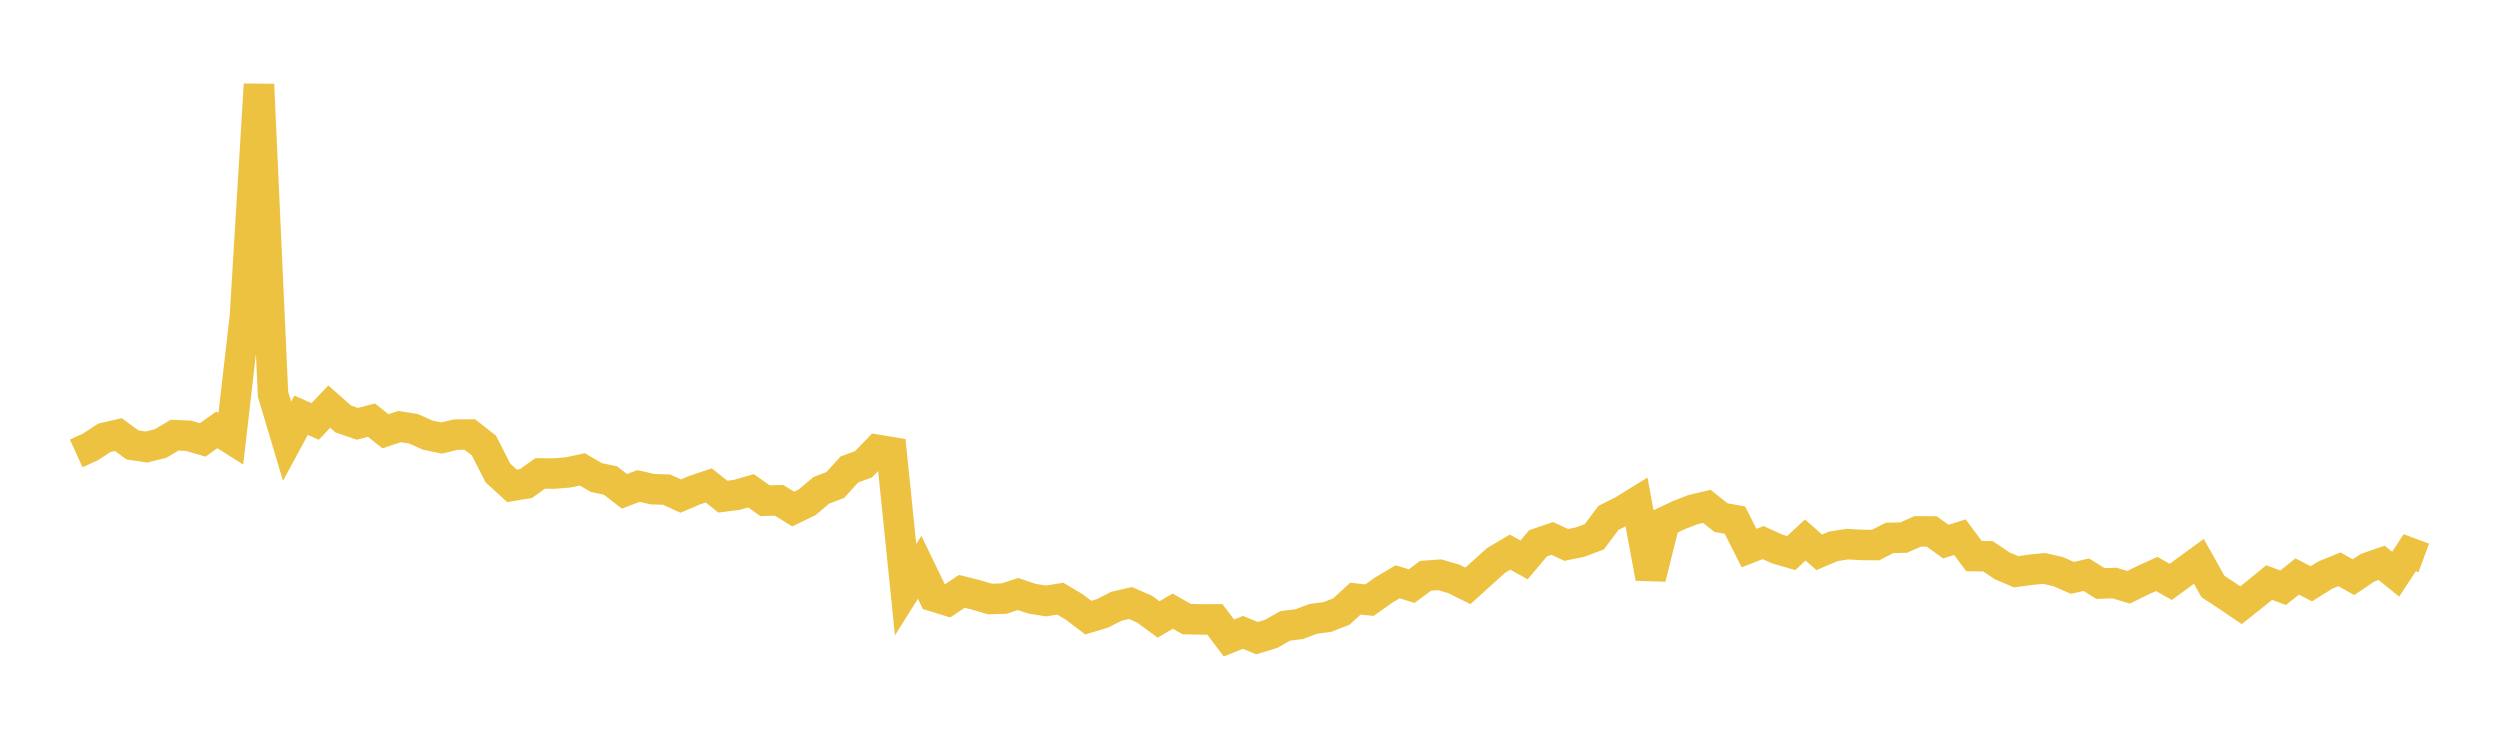 <svg width="164" height="48" xmlns="http://www.w3.org/2000/svg" xmlns:xlink="http://www.w3.org/1999/xlink"><path fill="none" stroke="rgb(237,194,64)" stroke-width="2" d="M5,29.744L5.922,29.324L6.844,28.722L7.766,28.509L8.689,29.188L9.611,29.324L10.533,29.094L11.455,28.547L12.377,28.588L13.299,28.86L14.222,28.2L15.144,28.779L16.066,20.759L16.988,5.537L17.91,25.858L18.832,28.944L19.754,27.239L20.677,27.648L21.599,26.673L22.521,27.488L23.443,27.803L24.365,27.56L25.287,28.29L26.21,27.983L27.132,28.128L28.054,28.544L28.976,28.735L29.898,28.512L30.82,28.504L31.743,29.224L32.665,31.029L33.587,31.873L34.509,31.716L35.431,31.058L36.353,31.065L37.275,30.989L38.198,30.788L39.12,31.327L40.042,31.519L40.964,32.232L41.886,31.881L42.808,32.09L43.731,32.119L44.653,32.543L45.575,32.15L46.497,31.845L47.419,32.579L48.341,32.461L49.263,32.194L50.186,32.845L51.108,32.819L52.03,33.393L52.952,32.949L53.874,32.168L54.796,31.814L55.719,30.796L56.641,30.46L57.563,29.51L58.485,29.661L59.407,38.685L60.329,37.214L61.251,39.125L62.174,39.409L63.096,38.792L64.018,39.022L64.94,39.293L65.862,39.269L66.784,38.967L67.707,39.279L68.629,39.422L69.551,39.271L70.473,39.817L71.395,40.517L72.317,40.238L73.24,39.769L74.162,39.558L75.084,39.959L76.006,40.635L76.928,40.092L77.85,40.615L78.772,40.635L79.695,40.63L80.617,41.852L81.539,41.484L82.461,41.862L83.383,41.582L84.305,41.059L85.228,40.944L86.15,40.597L87.072,40.475L87.994,40.117L88.916,39.27L89.838,39.37L90.76,38.715L91.683,38.167L92.605,38.447L93.527,37.77L94.449,37.705L95.371,37.975L96.293,38.433L97.216,37.599L98.138,36.768L99.06,36.22L99.982,36.729L100.904,35.633L101.826,35.321L102.749,35.747L103.671,35.558L104.593,35.208L105.515,33.974L106.437,33.511L107.359,32.943L108.281,37.919L109.204,34.23L110.126,33.796L111.048,33.434L111.97,33.215L112.892,33.954L113.814,34.121L114.737,35.954L115.659,35.593L116.581,36.011L117.503,36.281L118.425,35.424L119.347,36.233L120.269,35.839L121.192,35.696L122.114,35.747L123.036,35.757L123.958,35.286L124.88,35.266L125.802,34.859L126.725,34.865L127.647,35.529L128.569,35.239L129.491,36.478L130.413,36.493L131.335,37.114L132.257,37.505L133.18,37.381L134.102,37.287L135.024,37.504L135.946,37.908L136.868,37.701L137.79,38.279L138.713,38.248L139.635,38.525L140.557,38.071L141.479,37.651L142.401,38.172L143.323,37.498L144.246,36.825L145.168,38.472L146.09,39.078L147.012,39.702L147.934,38.971L148.856,38.216L149.778,38.554L150.701,37.816L151.623,38.297L152.545,37.721L153.467,37.347L154.389,37.864L155.311,37.243L156.234,36.922L157.156,37.667L158.078,36.259L159,36.601"></path></svg>
